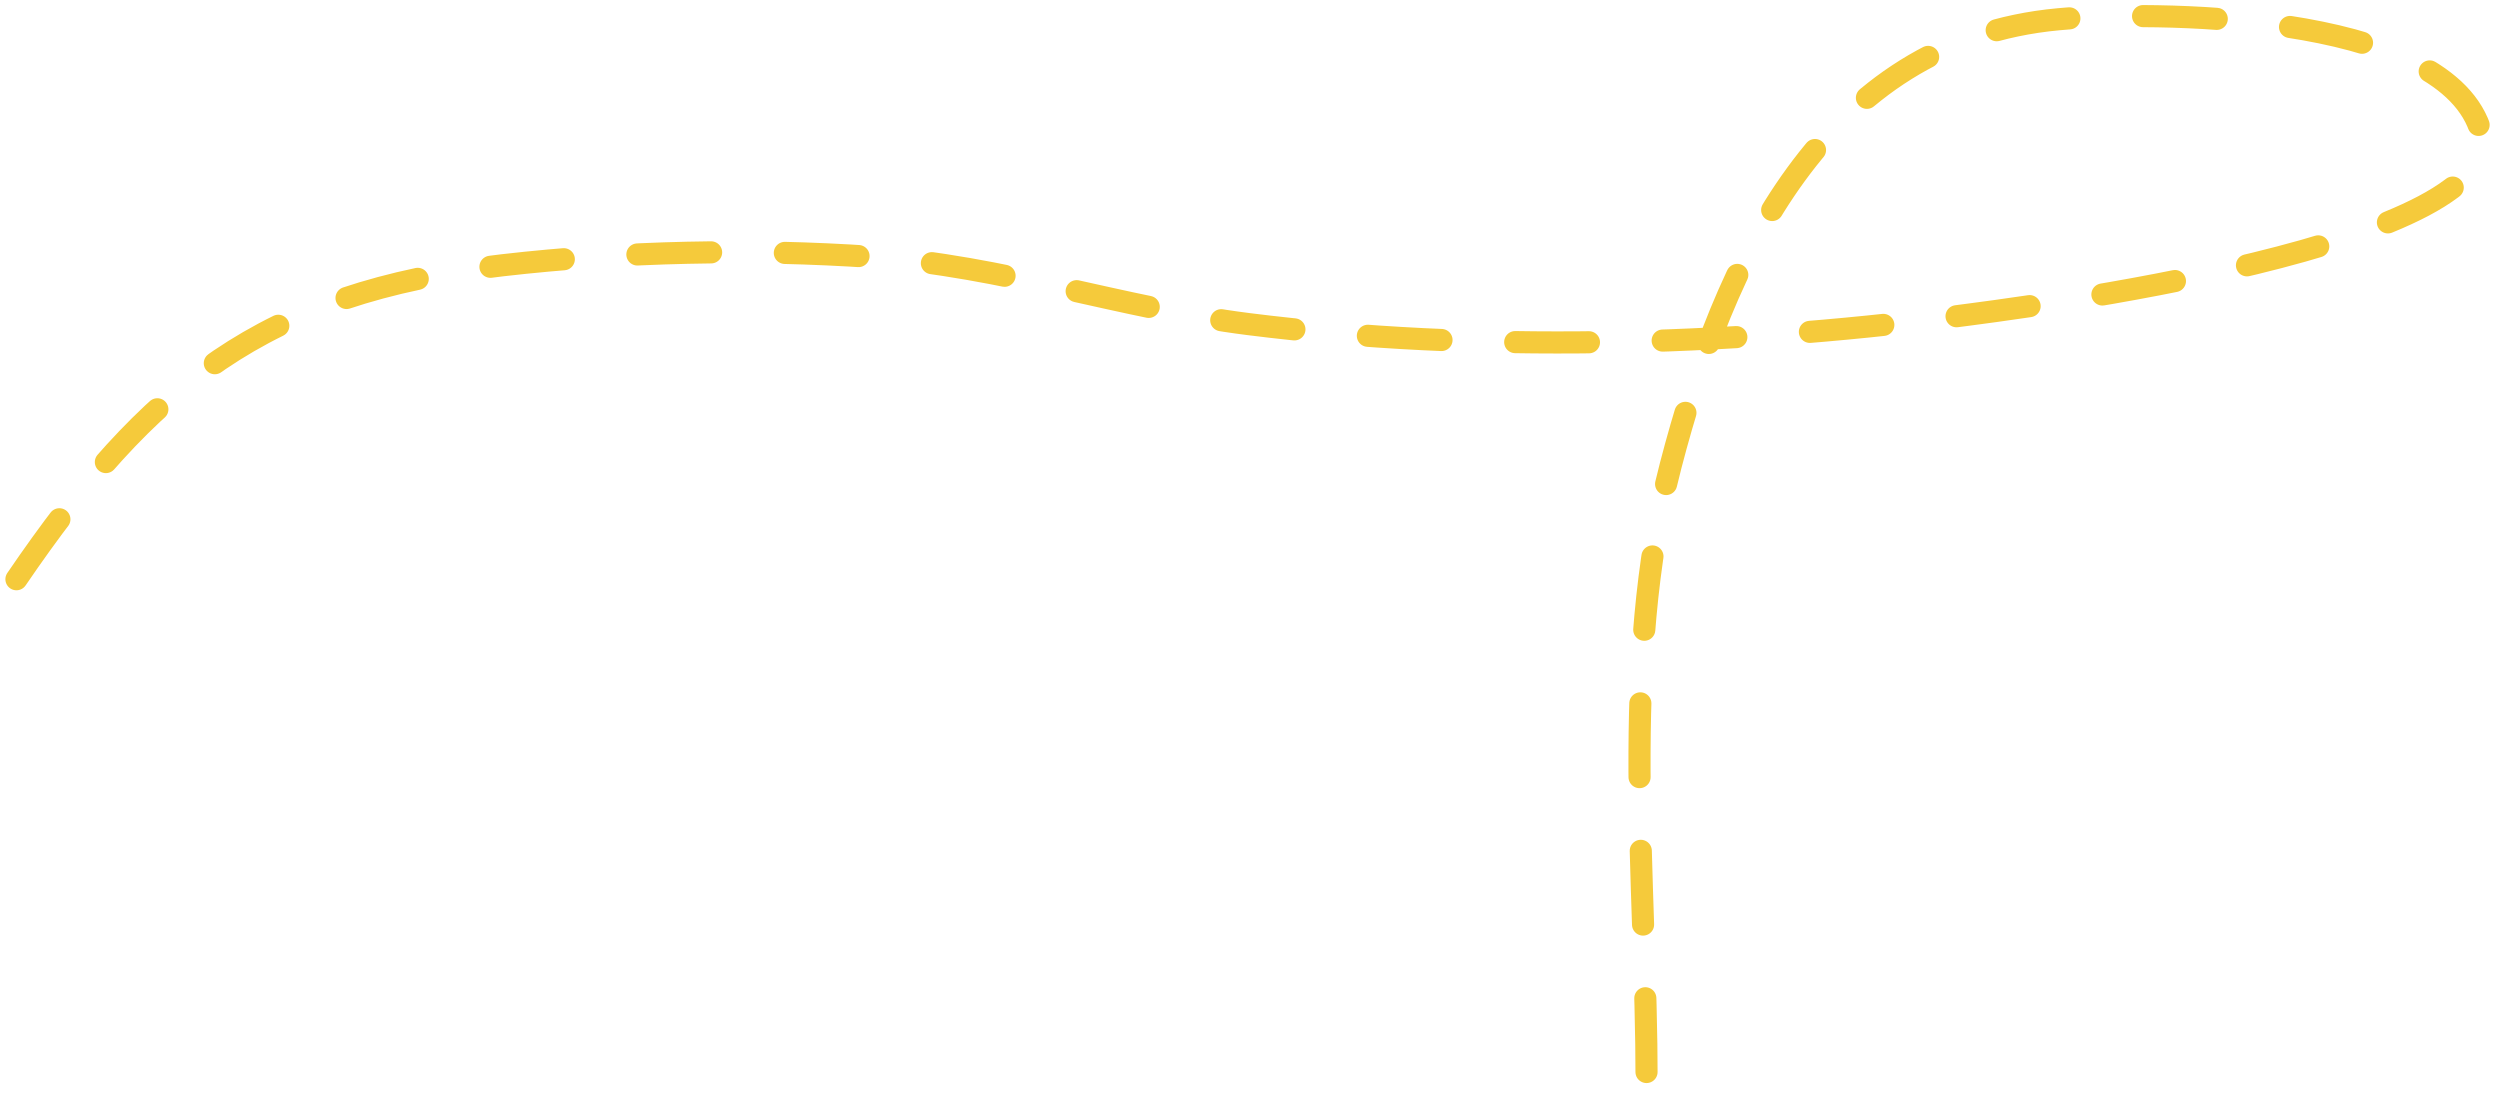 <?xml version="1.0" encoding="UTF-8"?> <svg xmlns="http://www.w3.org/2000/svg" width="339" height="149" viewBox="0 0 339 149" fill="none"><path d="M2.23 78.543C20.176 52.224 35.842 39.686 68.135 35.971C84.645 34.072 101.803 33.718 118.383 34.846C135.829 36.032 152.108 41.781 169.347 43.954C200.113 47.832 234.255 46.923 264.929 42.93C273.134 41.862 341.855 33.307 336.258 17.346C330.702 1.5 291.467 1.477 279.154 2.609C247.158 5.552 233.711 35.606 226.553 63.091C219.625 89.694 223.278 119.38 223.278 146.7" stroke="#F5CA3B" stroke-width="3" stroke-linecap="round" stroke-dasharray="10 10"></path></svg> 